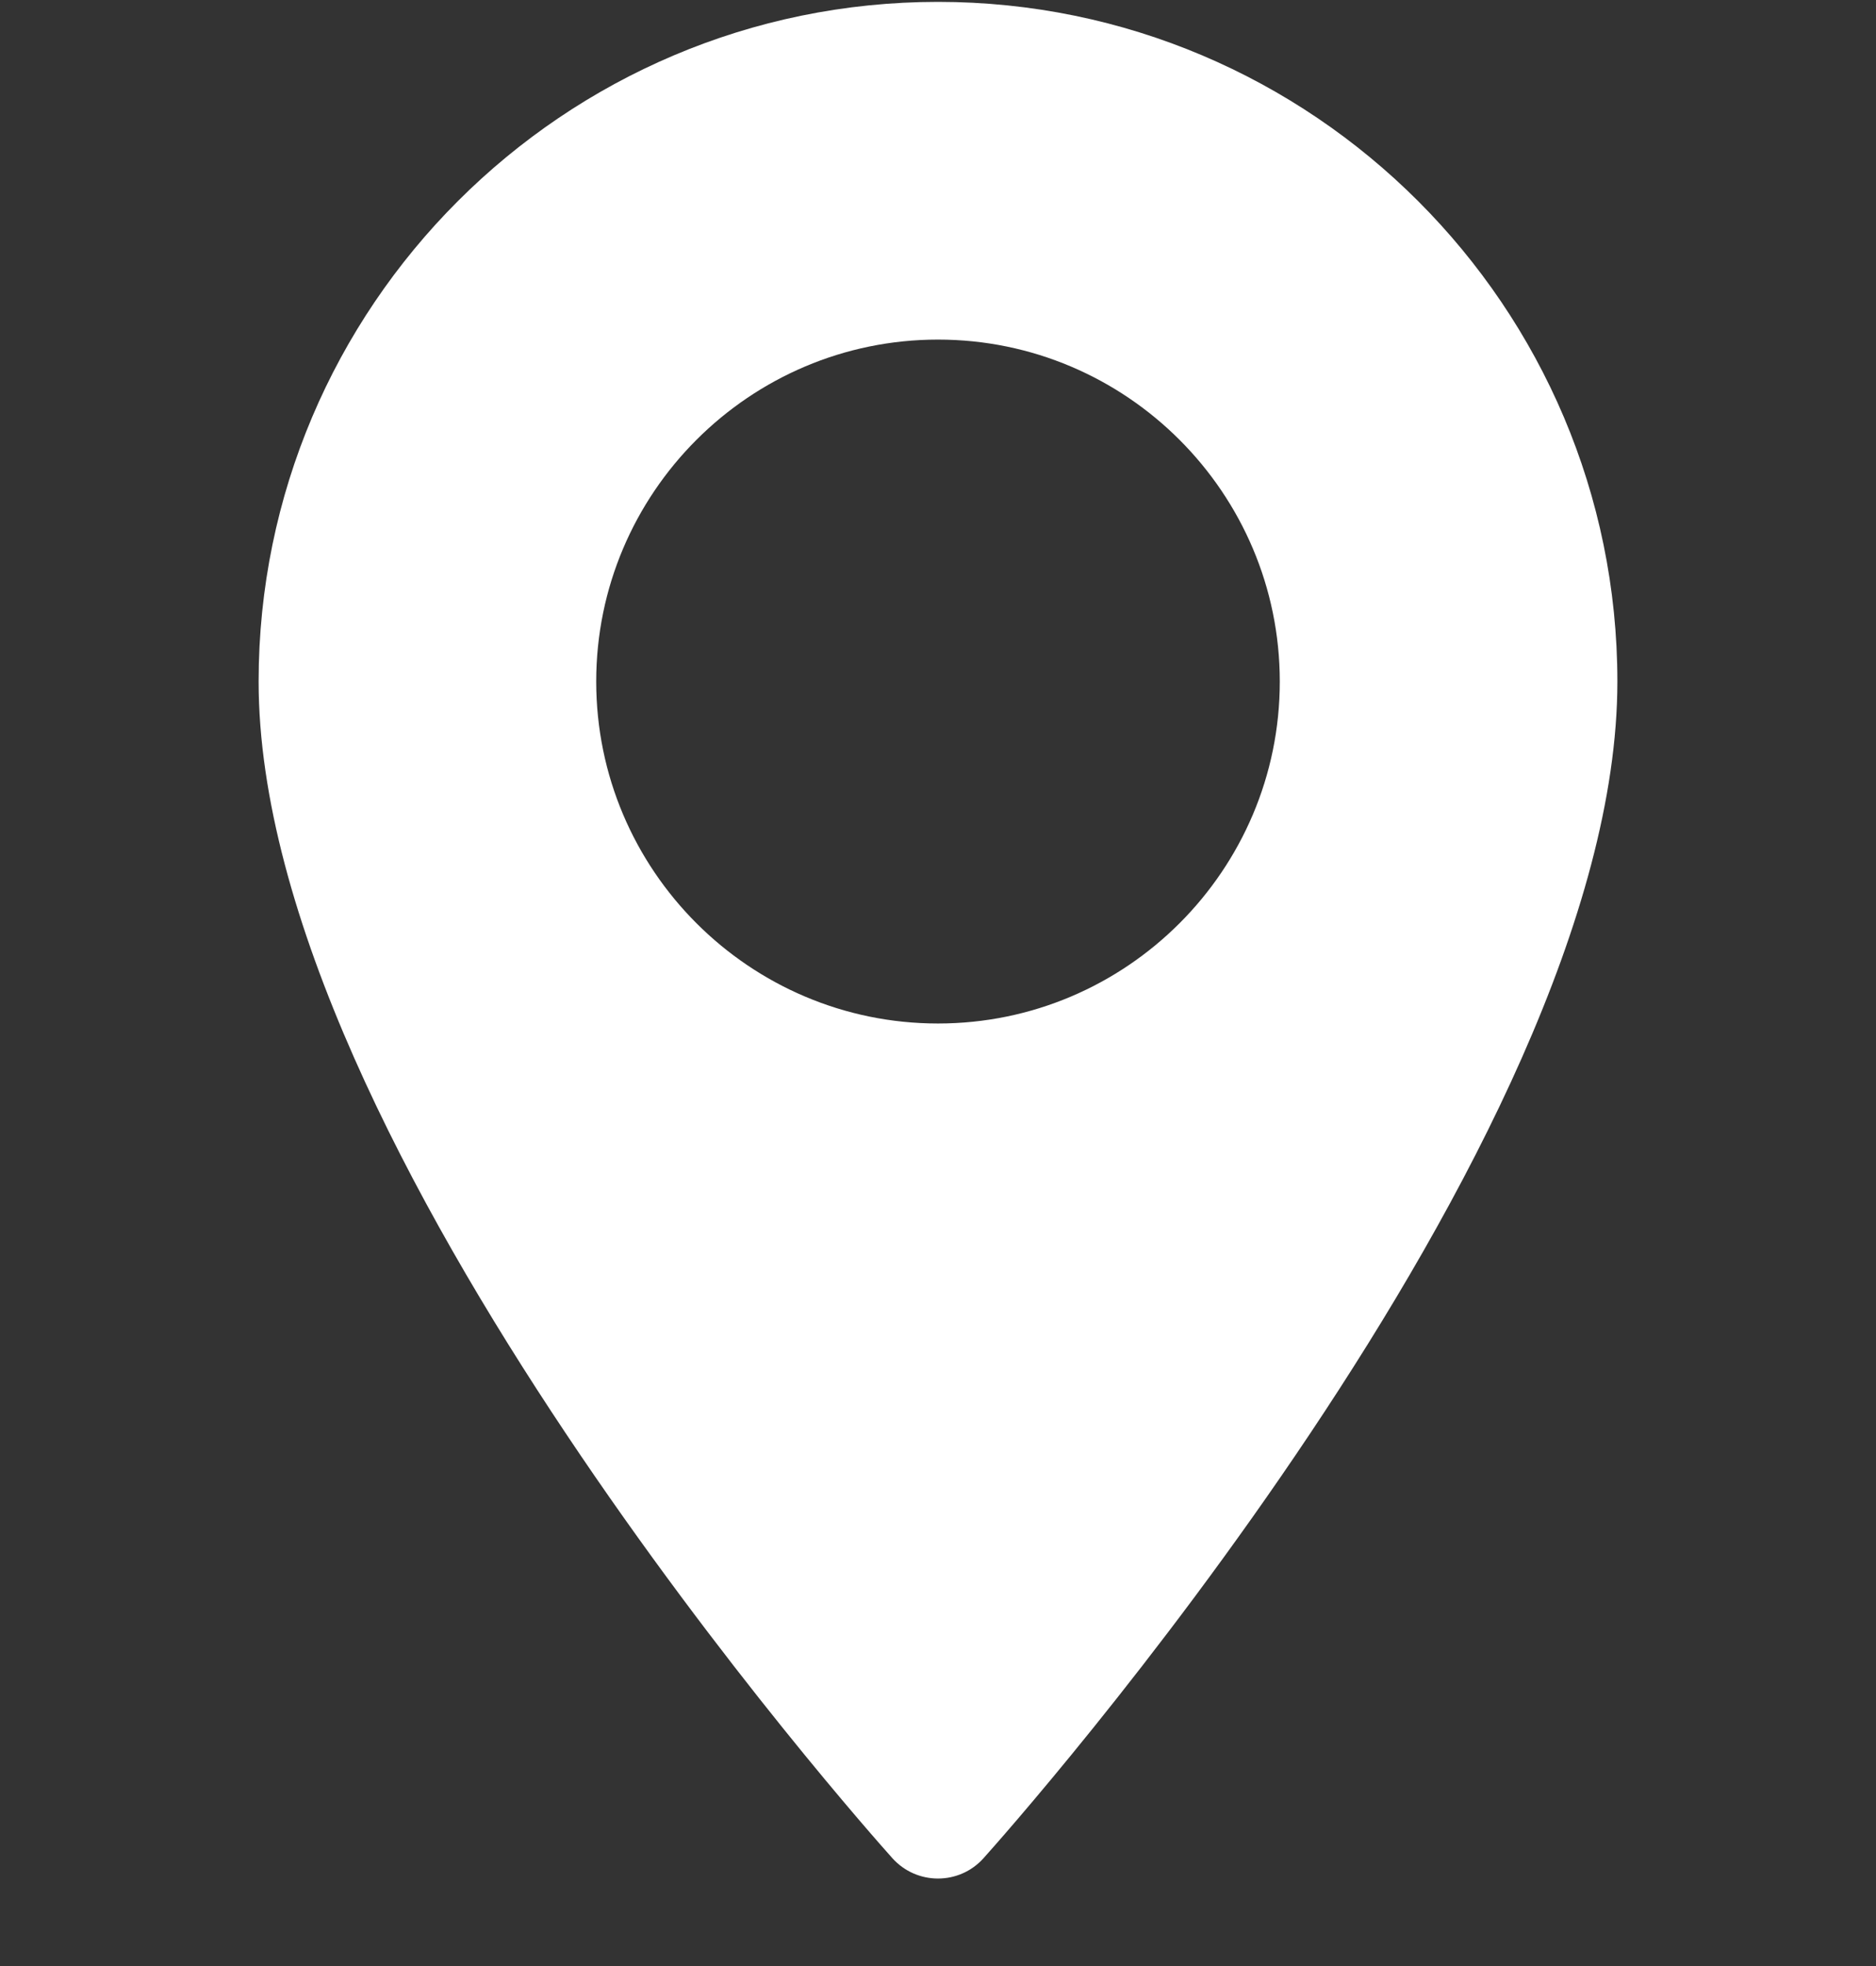 <svg width="21" height="22" viewBox="0 0 21 22" fill="none" xmlns="http://www.w3.org/2000/svg">
<rect x="0" y="0" width="21" height="22" fill="#333333" stroke="none"/>
<g clip-path="url(#clip0_19_432)">
<path d="M10.5 0.021C6.306 0.021 2.895 3.433 2.895 7.626C2.895 12.831 9.701 20.471 9.99 20.794C10.263 21.097 10.738 21.096 11.009 20.794C11.299 20.471 18.105 12.831 18.105 7.626C18.105 3.433 14.694 0.021 10.5 0.021ZM10.5 11.453C8.39 11.453 6.674 9.736 6.674 7.626C6.674 5.517 8.39 3.8 10.5 3.8C12.61 3.8 14.326 5.517 14.326 7.627C14.326 9.736 12.61 11.453 10.5 11.453Z" fill="white"/>
</g>
<defs>
<clipPath id="clip0_19_432">
<rect width="21" height="21" fill="white" transform="translate(0 0.021)"/>
</clipPath>
</defs>
</svg>
